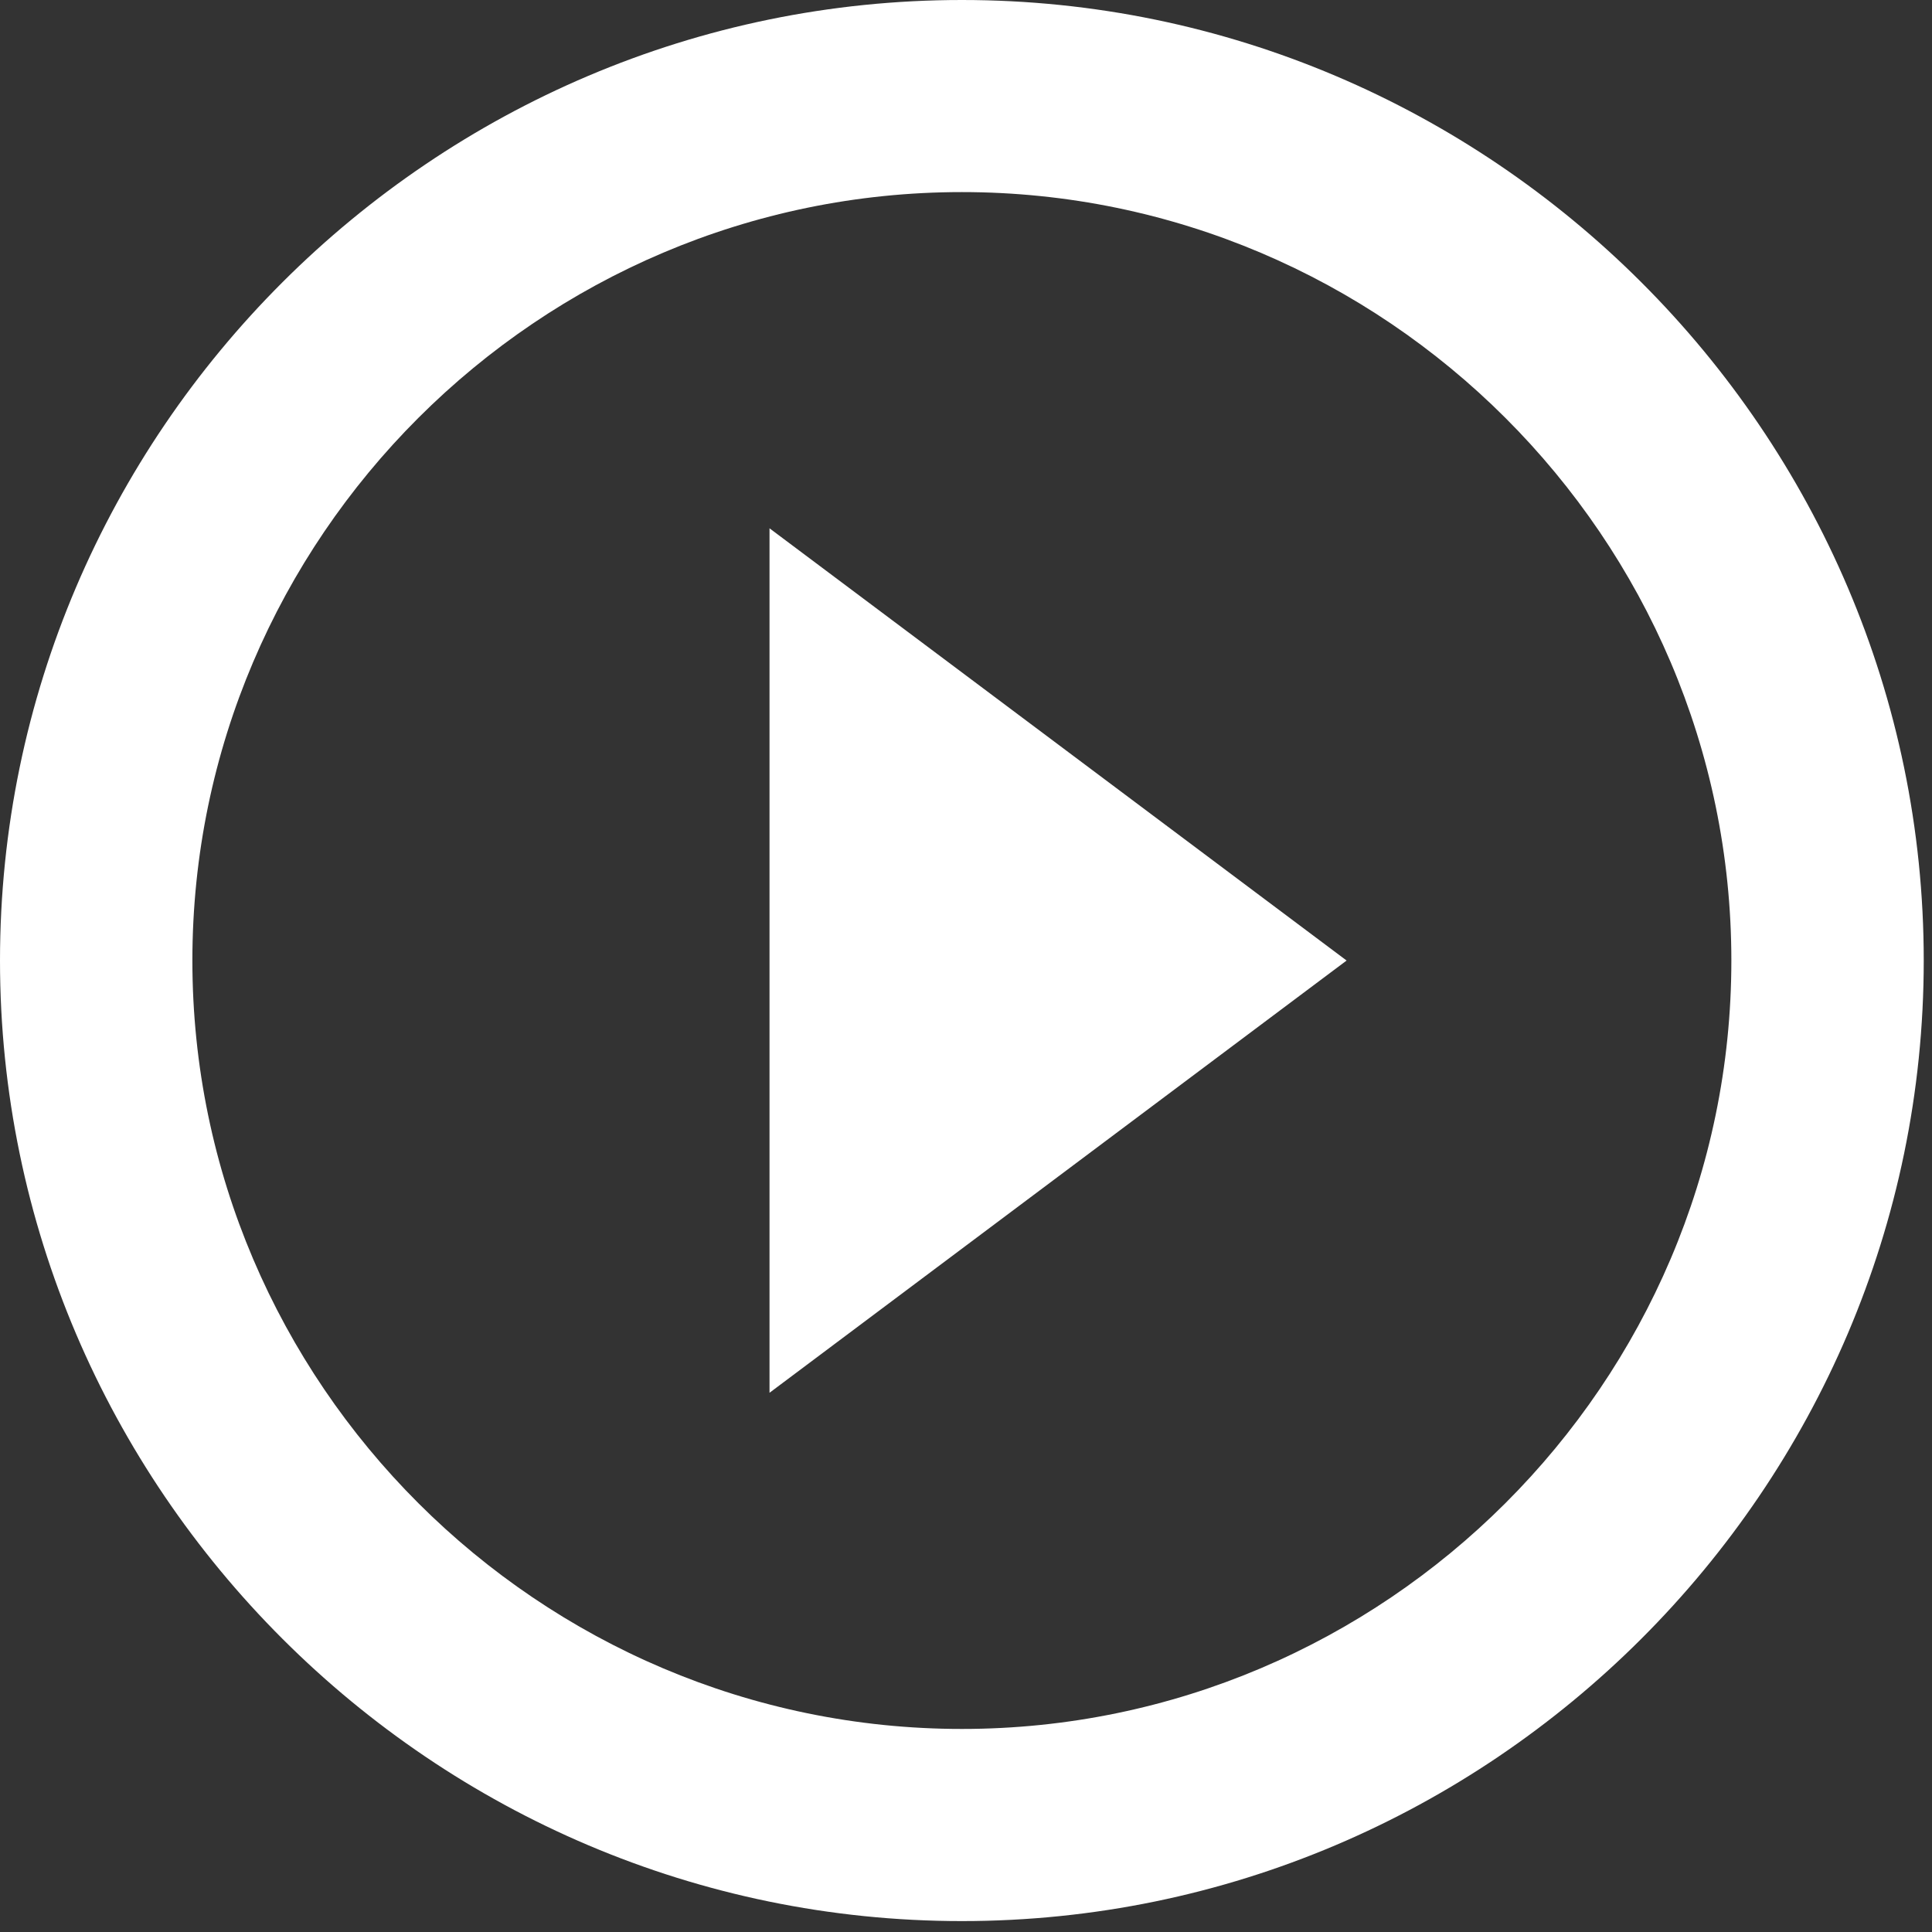 <?xml version="1.0" encoding="UTF-8"?>
<svg width="40px" height="40px" viewBox="0 0 40 40" version="1.1" xmlns="http://www.w3.org/2000/svg" xmlns:xlink="http://www.w3.org/1999/xlink">
    <rect x="0" y="0" width="40" height="40" fill="#333333" stroke="none"/>
    <!-- Generator: Sketch 52.5 (67469) - http://www.bohemiancoding.com/sketch -->
    <title>play-circle-outline copy</title>
    <desc>Created with Sketch.</desc>
    <g id="web" stroke="none" stroke-width="1" fill="none" fill-rule="evenodd">
        <g id="bim-home-styled-sort-bakgrunn" transform="translate(-589, -12955)" fill="#FFFFFF">
            <g id="play-circle-outline-copy" transform="translate(589, 12955)">
                <path d="M15.932,28.836 L27.88,19.887 L15.932,10.938 L15.932,28.836 L15.932,28.836 Z M19.915,0 C8.962,0 0,8.949 0,19.887 C0,30.825 8.962,39.774 19.915,39.774 C30.868,39.774 39.829,30.825 39.829,19.887 C39.829,8.949 30.868,0 19.915,0 L19.915,0 Z M3.983,19.887 C3.983,11.137 11.152,3.977 19.915,3.977 C28.677,3.977 35.846,11.137 35.846,19.887 C35.846,28.637 28.677,35.796 19.915,35.796 C11.152,35.796 3.983,28.637 3.983,19.887 Z" id="Shape"></path>
            </g>
        </g>
    </g>
</svg>